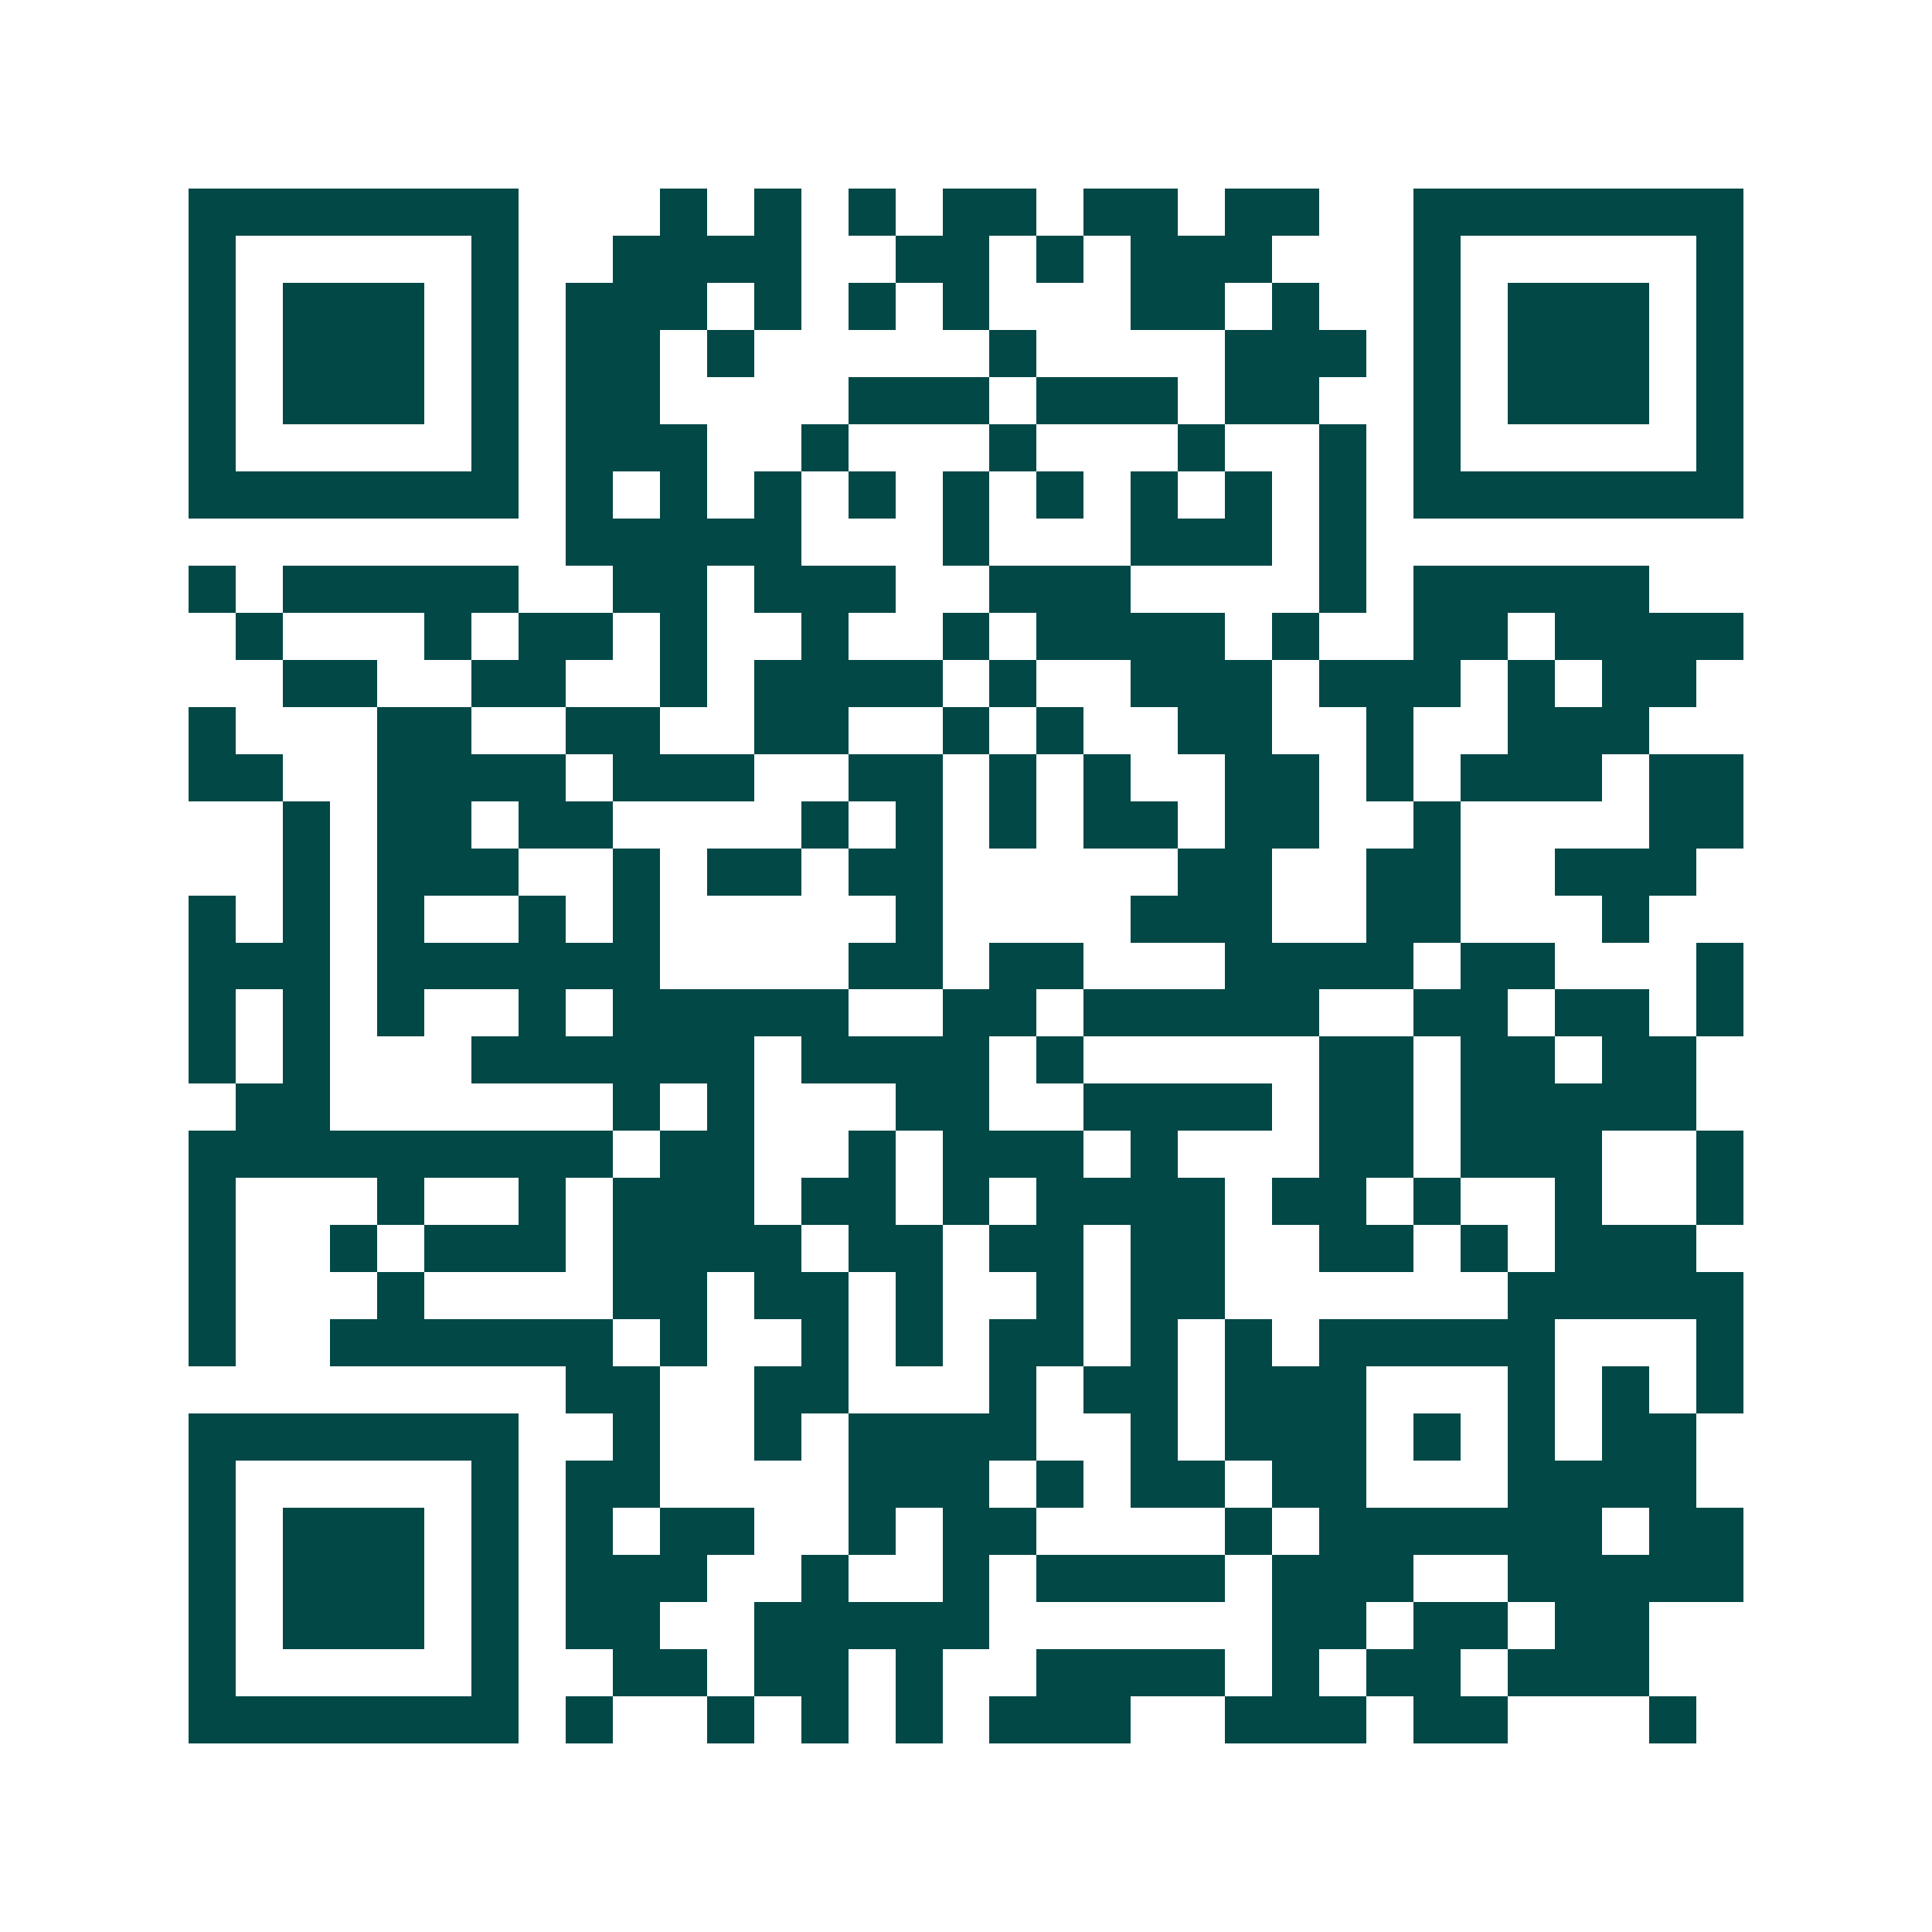 <svg xmlns="http://www.w3.org/2000/svg" width="200" height="200" viewBox="0 0 41 41" shape-rendering="crispEdges"><path fill="#ffffff" d="M0 0h41v41H0z"/><path stroke="#014847" d="M4 4.5h7m3 0h1m1 0h1m1 0h1m1 0h2m1 0h2m1 0h2m2 0h7M4 5.5h1m5 0h1m2 0h4m2 0h2m1 0h1m1 0h3m3 0h1m5 0h1M4 6.5h1m1 0h3m1 0h1m1 0h3m1 0h1m1 0h1m1 0h1m3 0h2m1 0h1m2 0h1m1 0h3m1 0h1M4 7.5h1m1 0h3m1 0h1m1 0h2m1 0h1m5 0h1m4 0h3m1 0h1m1 0h3m1 0h1M4 8.5h1m1 0h3m1 0h1m1 0h2m4 0h3m1 0h3m1 0h2m2 0h1m1 0h3m1 0h1M4 9.5h1m5 0h1m1 0h3m2 0h1m3 0h1m3 0h1m2 0h1m1 0h1m5 0h1M4 10.5h7m1 0h1m1 0h1m1 0h1m1 0h1m1 0h1m1 0h1m1 0h1m1 0h1m1 0h1m1 0h7M12 11.5h5m3 0h1m3 0h3m1 0h1M4 12.5h1m1 0h5m2 0h2m1 0h3m2 0h3m4 0h1m1 0h5M5 13.5h1m3 0h1m1 0h2m1 0h1m2 0h1m2 0h1m1 0h4m1 0h1m2 0h2m1 0h4M6 14.5h2m2 0h2m2 0h1m1 0h4m1 0h1m2 0h3m1 0h3m1 0h1m1 0h2M4 15.5h1m3 0h2m2 0h2m2 0h2m2 0h1m1 0h1m2 0h2m2 0h1m2 0h3M4 16.5h2m2 0h4m1 0h3m2 0h2m1 0h1m1 0h1m2 0h2m1 0h1m1 0h3m1 0h2M6 17.5h1m1 0h2m1 0h2m4 0h1m1 0h1m1 0h1m1 0h2m1 0h2m2 0h1m4 0h2M6 18.5h1m1 0h3m2 0h1m1 0h2m1 0h2m5 0h2m2 0h2m2 0h3M4 19.5h1m1 0h1m1 0h1m2 0h1m1 0h1m5 0h1m4 0h3m2 0h2m3 0h1M4 20.5h3m1 0h6m4 0h2m1 0h2m3 0h4m1 0h2m3 0h1M4 21.5h1m1 0h1m1 0h1m2 0h1m1 0h5m2 0h2m1 0h5m2 0h2m1 0h2m1 0h1M4 22.5h1m1 0h1m3 0h6m1 0h4m1 0h1m5 0h2m1 0h2m1 0h2M5 23.5h2m6 0h1m1 0h1m3 0h2m2 0h4m1 0h2m1 0h5M4 24.5h9m1 0h2m2 0h1m1 0h3m1 0h1m3 0h2m1 0h3m2 0h1M4 25.5h1m3 0h1m2 0h1m1 0h3m1 0h2m1 0h1m1 0h4m1 0h2m1 0h1m2 0h1m2 0h1M4 26.5h1m2 0h1m1 0h3m1 0h4m1 0h2m1 0h2m1 0h2m2 0h2m1 0h1m1 0h3M4 27.5h1m3 0h1m4 0h2m1 0h2m1 0h1m2 0h1m1 0h2m6 0h5M4 28.5h1m2 0h6m1 0h1m2 0h1m1 0h1m1 0h2m1 0h1m1 0h1m1 0h5m3 0h1M12 29.5h2m2 0h2m3 0h1m1 0h2m1 0h3m3 0h1m1 0h1m1 0h1M4 30.5h7m2 0h1m2 0h1m1 0h4m2 0h1m1 0h3m1 0h1m1 0h1m1 0h2M4 31.5h1m5 0h1m1 0h2m4 0h3m1 0h1m1 0h2m1 0h2m3 0h4M4 32.5h1m1 0h3m1 0h1m1 0h1m1 0h2m2 0h1m1 0h2m4 0h1m1 0h6m1 0h2M4 33.5h1m1 0h3m1 0h1m1 0h3m2 0h1m2 0h1m1 0h4m1 0h3m2 0h5M4 34.5h1m1 0h3m1 0h1m1 0h2m2 0h5m6 0h2m1 0h2m1 0h2M4 35.5h1m5 0h1m2 0h2m1 0h2m1 0h1m2 0h4m1 0h1m1 0h2m1 0h3M4 36.5h7m1 0h1m2 0h1m1 0h1m1 0h1m1 0h3m2 0h3m1 0h2m3 0h1"/></svg>
